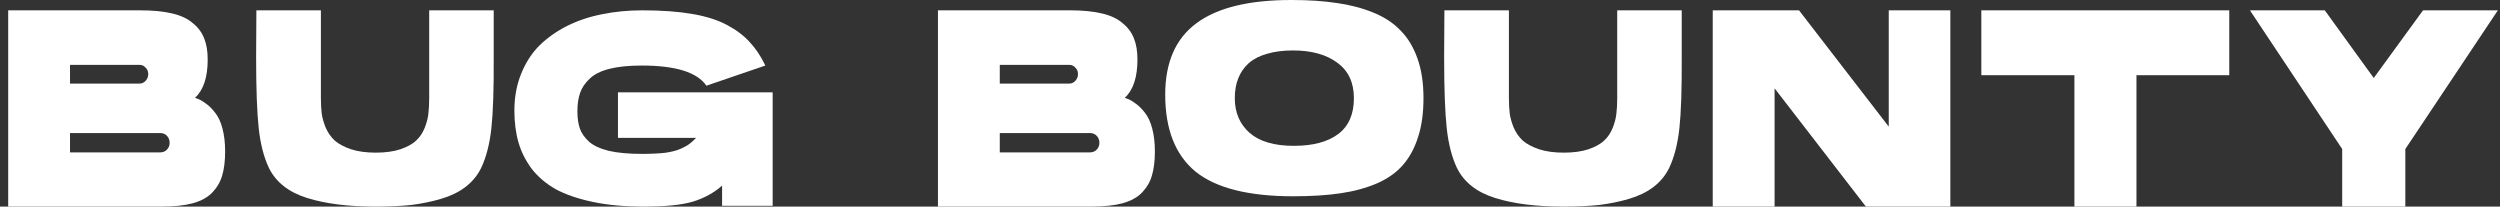 <?xml version="1.0" encoding="UTF-8"?> <svg xmlns="http://www.w3.org/2000/svg" width="242" height="20" viewBox="0 0 242 20" fill="none"><rect x="0" y="0" width="242" height="20" fill="#333333" stroke="none"/><path d="M21.793 14.668C21.793 15.57 21.699 16.337 21.512 16.969C21.341 17.582 21.026 18.132 20.565 18.62C20.122 19.089 19.491 19.441 18.672 19.675C17.854 19.892 16.839 20 15.629 20H0.793V1H13.582C14.793 1 15.816 1.099 16.652 1.298C17.504 1.496 18.178 1.812 18.672 2.245C19.184 2.66 19.551 3.156 19.772 3.734C19.994 4.293 20.105 4.97 20.105 5.763C20.105 7.478 19.696 8.714 18.877 9.471C19.235 9.58 19.568 9.751 19.875 9.986C20.199 10.202 20.514 10.509 20.821 10.906C21.128 11.285 21.367 11.799 21.537 12.449C21.708 13.098 21.793 13.838 21.793 14.668ZM6.778 6.278V8.091H13.505C13.744 8.091 13.94 8.001 14.094 7.82C14.264 7.64 14.35 7.424 14.35 7.171C14.35 6.918 14.264 6.711 14.094 6.548C13.94 6.368 13.744 6.278 13.505 6.278H6.778ZM15.526 14.749C15.782 14.749 15.995 14.659 16.166 14.479C16.336 14.298 16.422 14.082 16.422 13.829C16.422 13.558 16.336 13.333 16.166 13.152C15.995 12.972 15.782 12.882 15.526 12.882H6.778V14.749H15.526Z" fill="white"></path><path d="M36.368 20C33.711 20 31.494 19.72 29.717 19.161C27.941 18.602 26.714 17.636 26.037 16.265C25.546 15.236 25.216 13.964 25.047 12.449C24.878 10.915 24.793 8.614 24.793 5.547L24.818 1H31.063V9.499C31.063 10.04 31.088 10.527 31.139 10.96C31.19 11.375 31.317 11.835 31.52 12.34C31.74 12.846 32.036 13.27 32.408 13.613C32.78 13.937 33.305 14.217 33.982 14.451C34.659 14.668 35.454 14.776 36.368 14.776C37.299 14.776 38.094 14.668 38.754 14.451C39.431 14.217 39.939 13.937 40.277 13.613C40.633 13.288 40.912 12.873 41.115 12.367C41.318 11.844 41.436 11.375 41.47 10.96C41.521 10.545 41.546 10.058 41.546 9.499V1H47.791V5.547C47.808 8.614 47.731 10.915 47.562 12.449C47.393 13.964 47.063 15.236 46.572 16.265C46.217 16.987 45.709 17.6 45.049 18.105C44.406 18.593 43.628 18.971 42.714 19.242C41.8 19.513 40.836 19.711 39.82 19.838C38.805 19.946 37.654 20 36.368 20Z" fill="white"></path><path d="M59.819 8.937H74.793V19.92H69.898V17.969C69.112 18.664 68.17 19.18 67.07 19.519C65.988 19.84 64.409 20 62.332 20C60.465 20 58.816 19.849 57.385 19.546C55.953 19.243 54.758 18.833 53.798 18.316C52.856 17.782 52.079 17.123 51.468 16.339C50.875 15.537 50.447 14.682 50.186 13.774C49.924 12.865 49.793 11.841 49.793 10.7C49.793 9.4 50.011 8.215 50.447 7.146C50.884 6.059 51.477 5.142 52.227 4.394C52.995 3.646 53.894 3.013 54.924 2.496C55.971 1.98 57.096 1.606 58.301 1.374C59.522 1.125 60.814 1 62.175 1C64.043 1 65.648 1.116 66.992 1.347C68.353 1.579 69.479 1.935 70.369 2.416C71.276 2.897 72.009 3.45 72.568 4.073C73.144 4.679 73.65 5.436 74.086 6.345L68.379 8.295C67.489 6.995 65.404 6.345 62.123 6.345C60.866 6.345 59.819 6.451 58.981 6.665C58.144 6.879 57.507 7.2 57.071 7.627C56.634 8.037 56.329 8.491 56.154 8.99C55.98 9.489 55.892 10.086 55.892 10.781C55.892 11.422 55.971 11.974 56.128 12.437C56.285 12.883 56.573 13.301 56.992 13.693C57.428 14.085 58.074 14.388 58.929 14.602C59.784 14.798 60.849 14.896 62.123 14.896C63.013 14.896 63.772 14.86 64.4 14.789C65.029 14.7 65.535 14.566 65.919 14.388C66.303 14.21 66.573 14.059 66.73 13.934C66.905 13.809 67.123 13.613 67.385 13.346H59.819V8.937Z" fill="white"></path><path d="M111.793 14.668C111.793 15.57 111.699 16.337 111.512 16.969C111.341 17.582 111.026 18.132 110.565 18.62C110.122 19.089 109.491 19.441 108.672 19.675C107.854 19.892 106.839 20 105.628 20H90.793V1H103.582C104.793 1 105.816 1.099 106.652 1.298C107.504 1.496 108.178 1.812 108.672 2.245C109.184 2.66 109.551 3.156 109.772 3.734C109.994 4.293 110.105 4.97 110.105 5.763C110.105 7.478 109.695 8.714 108.877 9.471C109.235 9.58 109.568 9.751 109.875 9.986C110.198 10.202 110.514 10.509 110.821 10.906C111.128 11.285 111.367 11.799 111.537 12.449C111.708 13.098 111.793 13.838 111.793 14.668ZM96.778 6.278V8.091H103.505C103.744 8.091 103.94 8.001 104.094 7.82C104.264 7.64 104.349 7.424 104.349 7.171C104.349 6.918 104.264 6.711 104.094 6.548C103.94 6.368 103.744 6.278 103.505 6.278H96.778ZM105.526 14.749C105.782 14.749 105.995 14.659 106.166 14.479C106.336 14.298 106.421 14.082 106.421 13.829C106.421 13.558 106.336 13.333 106.166 13.152C105.995 12.972 105.782 12.882 105.526 12.882H96.778V14.749H105.526Z" fill="white"></path><path d="M125.005 -3.05176e-05C126.664 -3.05176e-05 128.132 0.097 129.407 0.292C130.683 0.469 131.862 0.778 132.945 1.221C134.028 1.663 134.91 2.247 135.592 2.972C136.291 3.68 136.832 4.582 137.217 5.679C137.601 6.758 137.793 8.032 137.793 9.5C137.793 10.951 137.618 12.207 137.269 13.268C136.937 14.33 136.448 15.232 135.801 15.975C135.172 16.7 134.334 17.293 133.286 17.753C132.255 18.195 131.084 18.514 129.774 18.708C128.464 18.903 126.935 19 125.188 19C120.856 19 117.702 18.204 115.728 16.612C113.771 15.002 112.793 12.516 112.793 9.155C112.793 6.041 113.798 3.742 115.807 2.256C117.816 0.752 120.882 -3.05176e-05 125.005 -3.05176e-05ZM125.241 14.117C127.092 14.117 128.525 13.737 129.538 12.976C130.552 12.216 131.058 11.057 131.058 9.5C131.058 7.996 130.525 6.855 129.46 6.077C128.394 5.281 126.961 4.883 125.162 4.883C124.219 4.883 123.389 4.989 122.672 5.201C121.956 5.396 121.362 5.696 120.89 6.103C120.436 6.51 120.096 6.997 119.869 7.563C119.641 8.129 119.528 8.775 119.528 9.5C119.528 10.898 120.008 12.021 120.969 12.87C121.93 13.701 123.354 14.117 125.241 14.117Z" fill="white"></path><path d="M151.368 20C148.711 20 146.494 19.72 144.717 19.161C142.941 18.602 141.714 17.636 141.037 16.265C140.546 15.236 140.216 13.964 140.047 12.449C139.878 10.915 139.793 8.614 139.793 5.547L139.818 1H146.063V9.499C146.063 10.04 146.088 10.527 146.139 10.96C146.19 11.375 146.317 11.835 146.52 12.34C146.74 12.846 147.036 13.27 147.408 13.613C147.781 13.937 148.305 14.217 148.982 14.451C149.659 14.668 150.454 14.776 151.368 14.776C152.299 14.776 153.094 14.668 153.754 14.451C154.431 14.217 154.939 13.937 155.277 13.613C155.633 13.288 155.912 12.873 156.115 12.367C156.318 11.844 156.436 11.375 156.47 10.96C156.521 10.545 156.546 10.058 156.546 9.499V1H162.791V5.547C162.808 8.614 162.731 10.915 162.562 12.449C162.393 13.964 162.063 15.236 161.572 16.265C161.217 16.987 160.709 17.6 160.049 18.105C159.406 18.593 158.628 18.971 157.714 19.242C156.8 19.513 155.836 19.711 154.82 19.838C153.805 19.946 152.654 20 151.368 20Z" fill="white"></path><path d="M188.793 20H180.621L171.78 8.551V20H165.793V1H174.144L182.831 12.259V1H188.793V20Z" fill="white"></path><path d="M191.793 1H215.793V7.279H206.809V20H200.803V7.279H191.793V1Z" fill="white"></path><path d="M234.549 1H241.793L232.836 14.425V20H226.724V14.425L217.793 1H225.039L229.779 7.55L234.549 1Z" fill="white"></path></svg> 